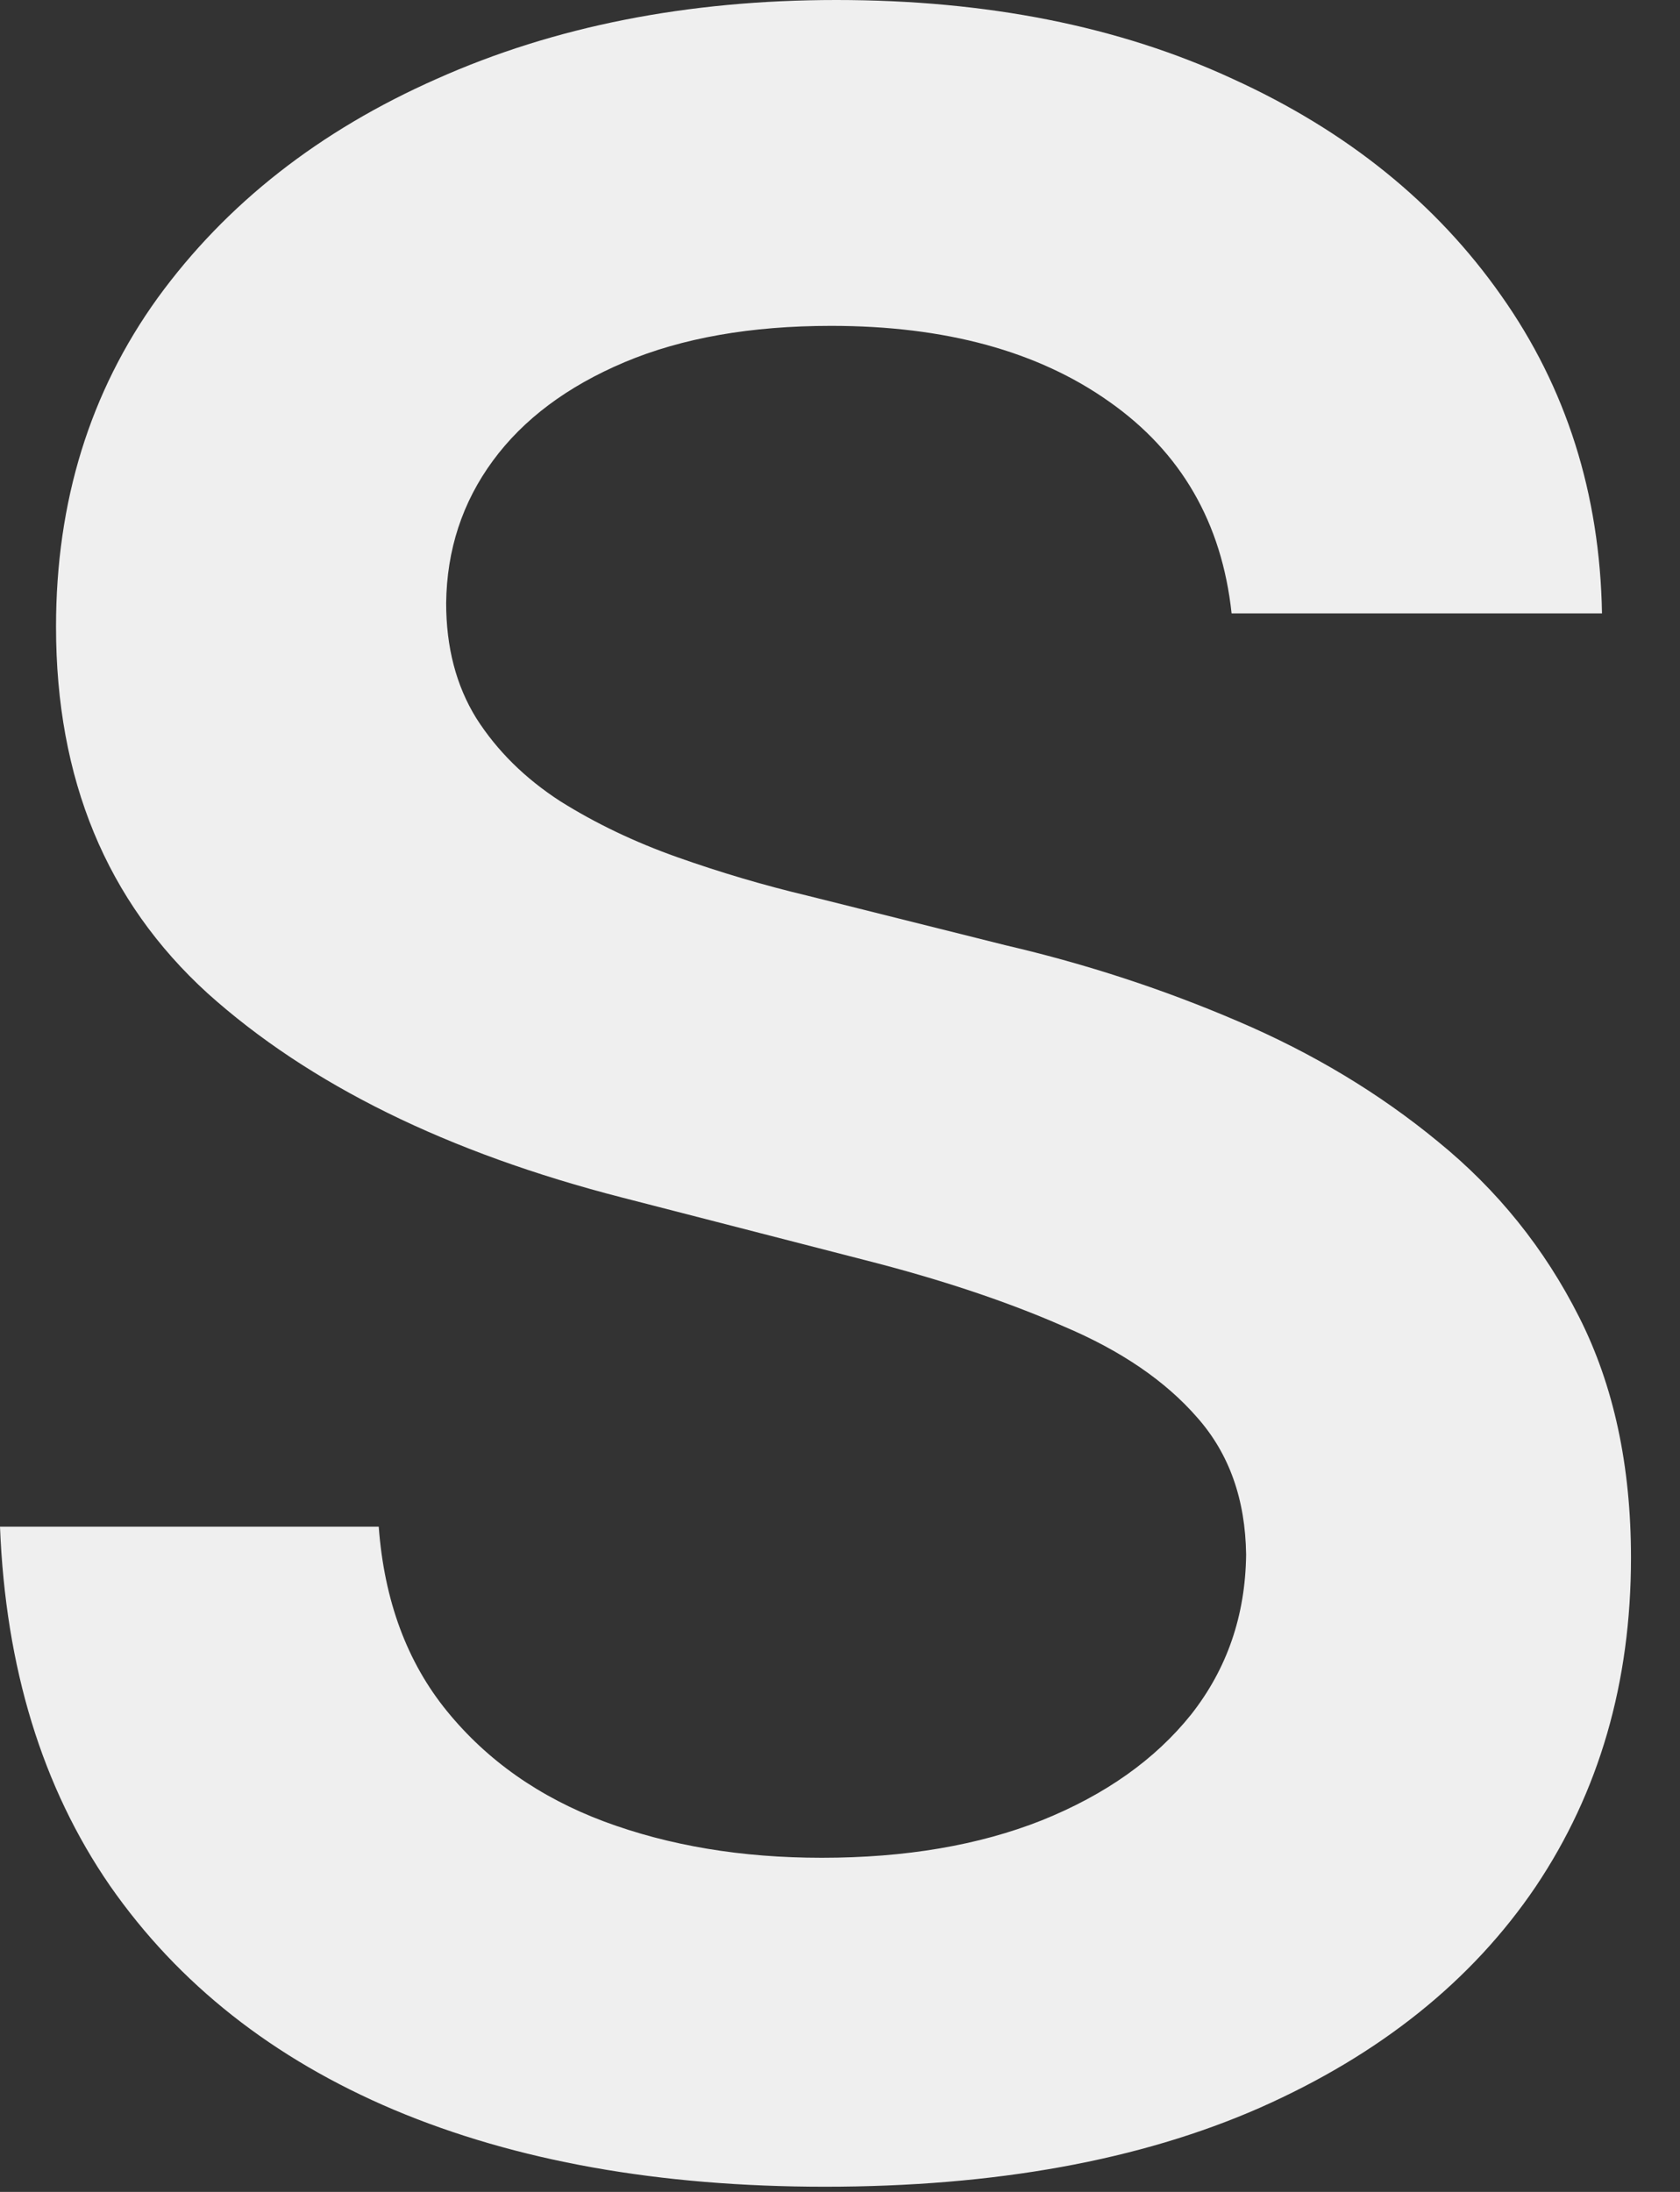 <?xml version="1.0" encoding="UTF-8"?> <svg xmlns="http://www.w3.org/2000/svg" width="23" height="30" viewBox="0 0 23 30" fill="none"><rect x="0" y="0" width="23" height="30" fill="#333333" stroke="none"/><path d="M16.861 8.395C16.728 7.154 16.169 6.188 15.185 5.497C14.209 4.806 12.94 4.46 11.378 4.46C10.279 4.46 9.337 4.626 8.551 4.957C7.765 5.289 7.164 5.739 6.747 6.307C6.33 6.875 6.117 7.524 6.108 8.253C6.108 8.859 6.245 9.384 6.52 9.829C6.804 10.275 7.187 10.653 7.67 10.966C8.153 11.269 8.688 11.525 9.275 11.733C9.863 11.941 10.454 12.116 11.051 12.258L13.778 12.94C14.877 13.196 15.933 13.542 16.946 13.977C17.969 14.413 18.882 14.962 19.687 15.625C20.502 16.288 21.146 17.088 21.619 18.026C22.093 18.963 22.329 20.061 22.329 21.321C22.329 23.026 21.894 24.527 21.023 25.824C20.151 27.112 18.892 28.121 17.244 28.85C15.606 29.569 13.622 29.929 11.293 29.929C9.029 29.929 7.064 29.579 5.398 28.878C3.74 28.177 2.443 27.155 1.506 25.81C0.578 24.465 0.076 22.827 0 20.895H5.185C5.26 21.908 5.573 22.751 6.122 23.423C6.671 24.096 7.386 24.598 8.267 24.929C9.157 25.261 10.151 25.427 11.25 25.427C12.396 25.427 13.4 25.256 14.261 24.915C15.132 24.565 15.814 24.082 16.307 23.466C16.799 22.841 17.05 22.112 17.06 21.278C17.05 20.521 16.828 19.896 16.392 19.403C15.956 18.901 15.346 18.485 14.56 18.153C13.783 17.812 12.874 17.509 11.832 17.244L8.523 16.392C6.127 15.777 4.233 14.844 2.841 13.594C1.458 12.334 0.767 10.663 0.767 8.579C0.767 6.865 1.231 5.364 2.159 4.077C3.096 2.789 4.37 1.79 5.98 1.079C7.59 0.36 9.413 0 11.449 0C13.513 0 15.322 0.36 16.875 1.079C18.437 1.79 19.664 2.779 20.554 4.048C21.444 5.308 21.903 6.757 21.932 8.395H16.861Z" fill="#EFEFEF"></path></svg> 